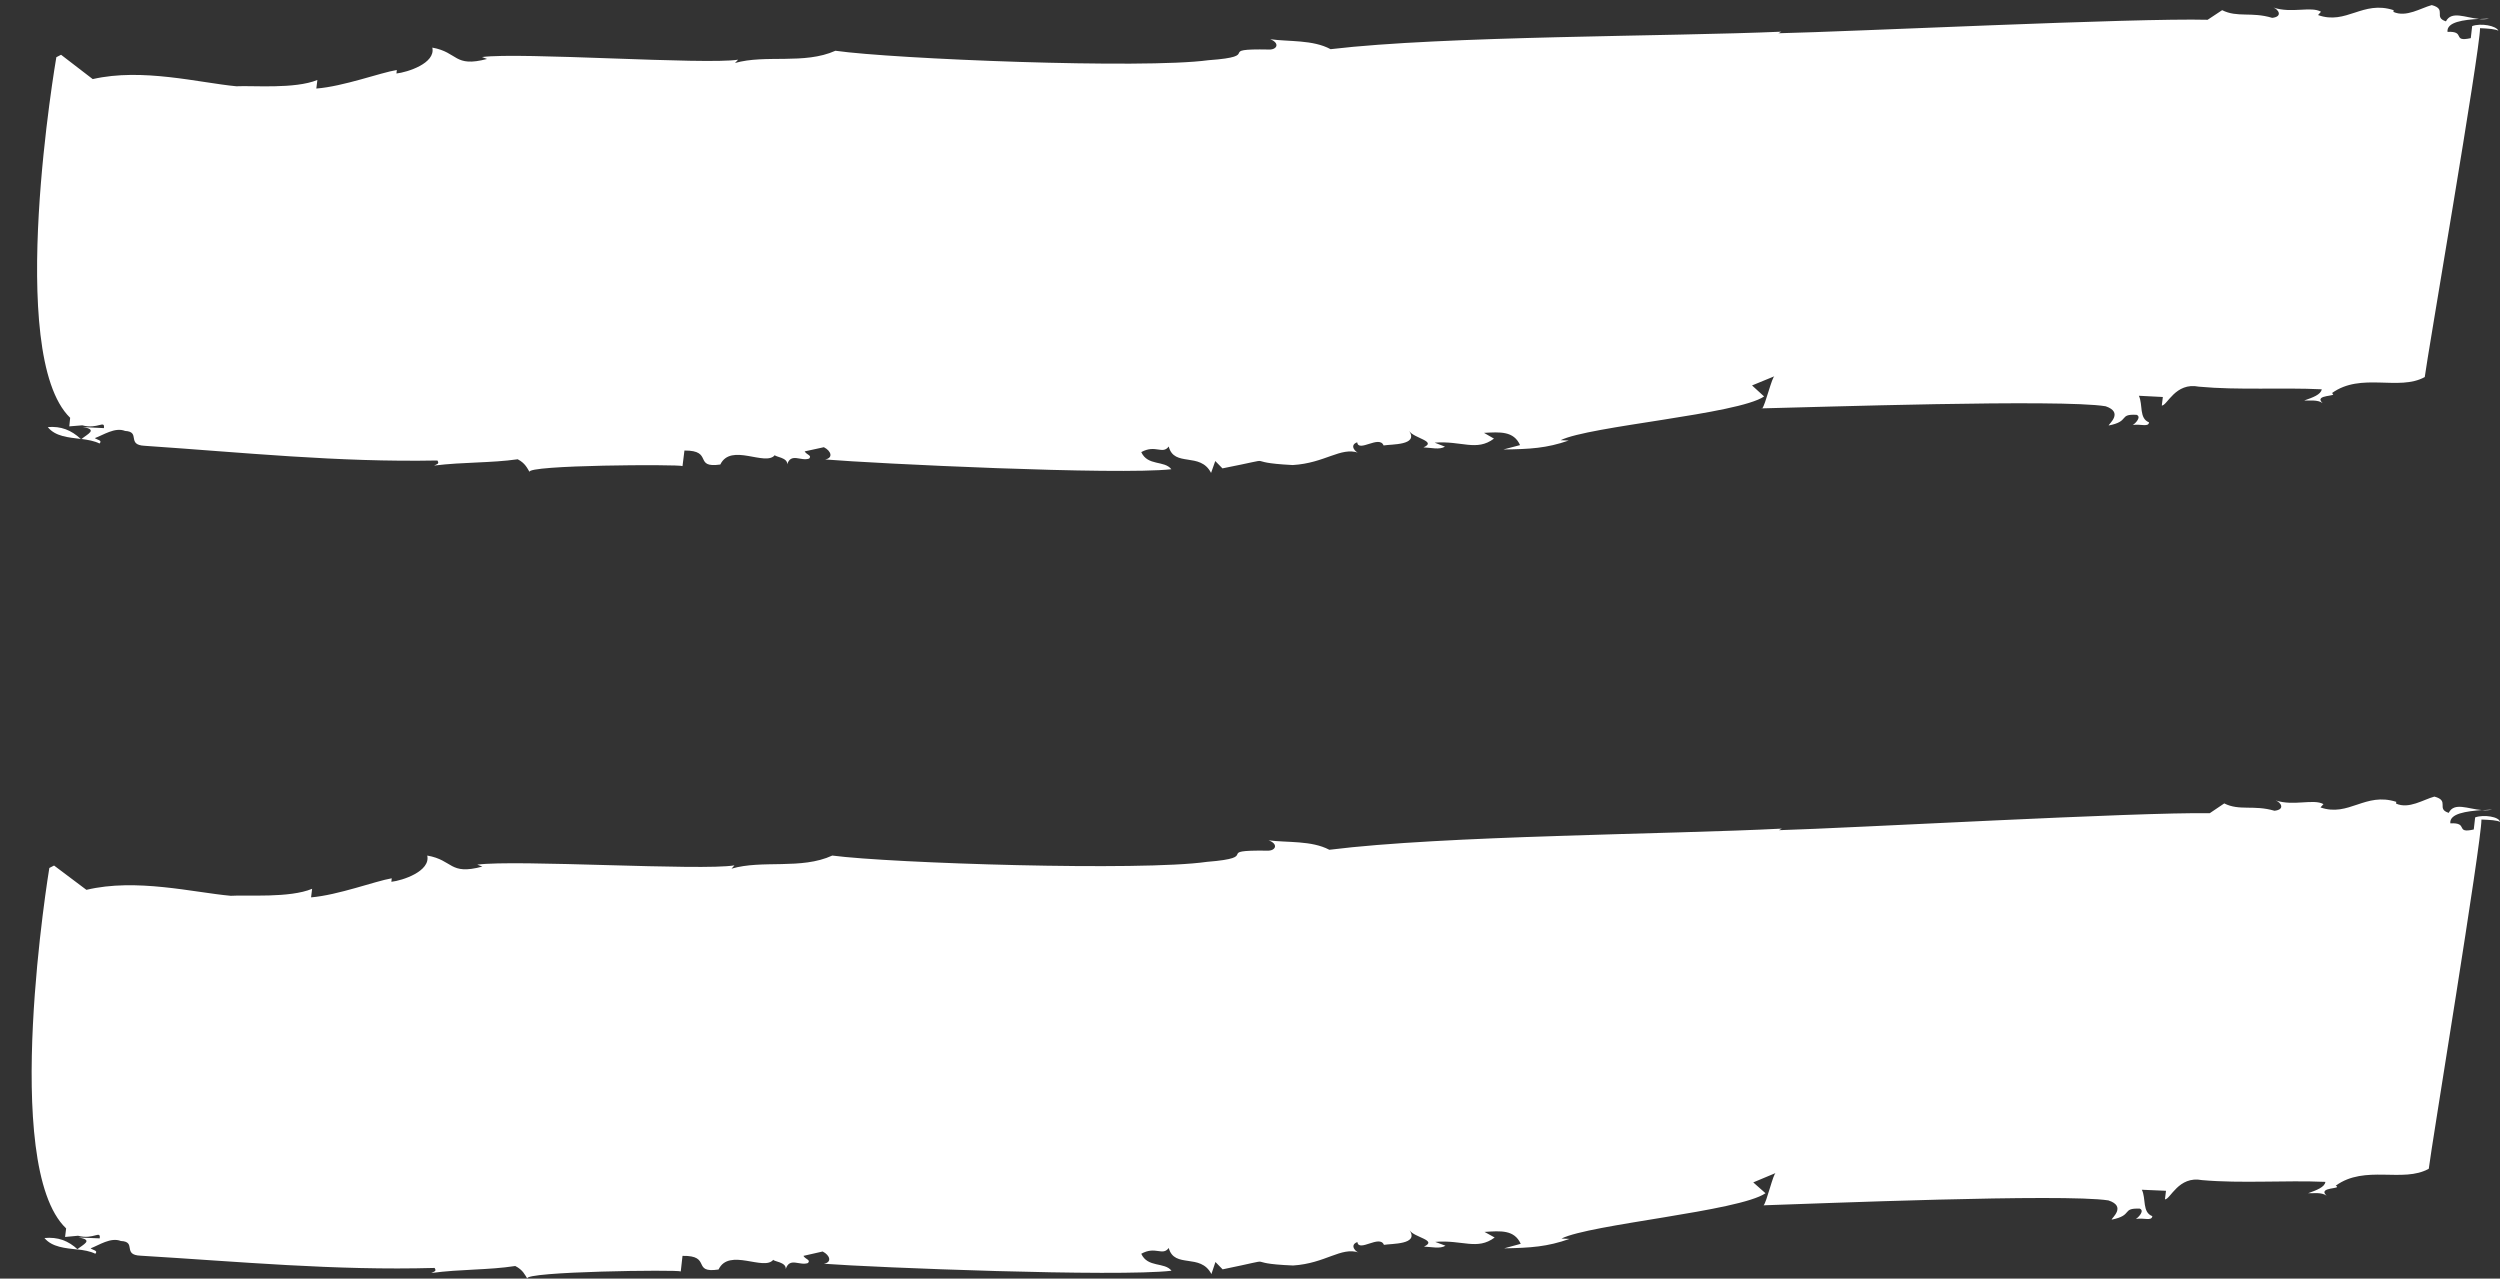 <?xml version="1.0" encoding="UTF-8"?><svg xmlns="http://www.w3.org/2000/svg" xmlns:xlink="http://www.w3.org/1999/xlink" height="730.8" preserveAspectRatio="xMidYMid meet" version="1.0" viewBox="-18.6 -3.0 1428.9 730.8" width="1428.9" zoomAndPan="magnify"><rect x="-18.6" y="-3.0" width="1428.9" height="730.8" fill="#333333" stroke="none"/><g fill="#FFF" id="change1_1"><path d="M27.6,247.9c-5.5-5.1-11.3-7.4-18.9-6.8C13,246.5,20.5,247,27.6,247.9z"/><path d="M27.8,248c0,0,0.1,0,0.1-0.1c-0.1,0-0.2,0-0.2,0C27.7,248,27.7,248,27.8,248z"/><path d="M1404.1,7.6c-1.8,0.1-3.8,0.2-5.8,0.3C1400.2,8.1,1402.2,8.1,1404.1,7.6z"/><path d="M21,240.7l7.4-0.6c8.9,2.4,13-3.3,12.4,1.6l-12.1-0.6c8.9,1.4,2.7,4-0.7,6.8c3.7,0.5,7.3,1.1,10.3,2.6 c1.8-1.9-1.3-2-2.7-3.1c4.8-1.7,11.5-6.4,17.3-4.1c9.1,0.5,0.6,8,11.2,8.5c56.1,3.8,110.5,9.5,167.3,8.4c1.3,2-0.2,2-1.9,2.9 c17.1-2.1,32.3-1.4,47.8-3.6c4.3,2.2,5.5,5.2,6.8,7.3c-2.6-4.1,86-4.5,87.4-3.4l1.1-8.9c16.8-0.1,4.9,10.2,20.5,8 c6.1-12.6,25.8,1.3,31.2-5.4c-0.1,1,7.5,1.4,7,5.3c2.3-6.8,7.8-1.6,12.6-3.3c1.7-1.9-1.3-2-2.6-4.1l11-2.4c4.3,2.2,5.4,6.2,0.7,7 c28.8,2.4,166.9,9,197.9,5.6c-4-5.2-13.5-1.7-17.2-9.8c8.2-4.5,12.1,1.6,15.7-3.2c3.1,12.1,18,2.9,24.2,15.1l2.4-6.8l4.1,4.2 c36-7.1,8.2-3.5,40.2-1.9c18.5-1.1,27.3-10.5,37.6-7c-1.5-0.1-5.6-4.3-0.8-6c0.8,6,12.7-4.3,15.1,1.8c4.7-0.8,19.9,0,14.7-8.2 c2.6,4.1,16.1,5.8,8.1,9.3c4.6,0.2,9,1.5,12.3-0.4l-5.9-2.3c15.4-1.2,23.9,5.2,33.9-2.3l-5.7-3.3c9.2-0.5,17-1.1,20.6,7l-9.5,2.5 c15.3-0.2,24.6-0.7,37.3-5.1l-4.6-0.2c16.3-8.1,101.3-14.8,116.3-25l-6.9-6.3l12.9-5.3c-1.4-0.1-5.4,16.9-7.1,18.4 c28.5-0.6,170.9-5.4,196.3-1.2c10.3,3.5,1.9,10,1.7,11c12.5-2.4,5.4-6.7,16-6.1c2.9,1.1-0.6,4.9-2.2,5.8c4.7-0.7,9,1.4,9.3-1.5 c-5.8-2.3-3.4-10.1-5.8-15.2l13.7,0.7l-0.6,4.9c3.1,0.1,7.7-13.5,21.2-10.8c22.7,2.1,47.3,0.4,70.2,1.5c-0.4,3-5.1,4.7-10,6.4 c3.1,0.2,7.7-0.6,10.5,1.5c-5.5-5.2,9.6-3.5,5.3-5.7c16.7-12.1,38.3-1,53.1-9.2c1.3-10.9,31.6-186.5,31.6-199.4 c4.6,0.2,9.1,0.5,10.5,1.5c-1.2-3-10.2-4.5-15-2.7l-0.8,6.9c-11,2.4-2.6-4.1-13.3-3.6c-0.6-5.7,9.3-6.9,18-7.4 c-7.8-0.7-15.7-4.8-18.9,1.4c-7.4-2.4,0.8-6.9-8.1-9.3c-6.3,1.7-14.6,7.2-21.9,3.9l0.1-1c-17.7-5.8-27,8.6-43.2,2.8l1.7-1.9 c-5.7-3.3-16.9,1.1-27.2-2.4c2.9,1.1,5.5,5.2-0.7,5.9c-11.8-3.6-19.9,0-28.6-4.4l-8.3,5.5c-41.2-1.1-203.9,6.8-245.3,7.7l1.6-0.9 c-63,2.8-192.5,2.3-257.6,10c-10.1-5.5-24-4.2-34.5-5.7c5.8,2.3,3.8,6.1-0.7,5.9c-32-0.6-2.2,3.8-34.6,6.1 c-37.3,5.1-180.1-0.7-213.2-5.4c-17.8,8-40,2-57.4,7l1.8-1.9c-18.7,3-124.7-4.4-146.4-1.5l2.9,1.1c-19,5-16.4-3.8-31.3-6.5 c2,9-14.3,14.1-20.5,14.8l0.2-2c-9.3,1.5-30.5,9.4-46,10.6l0.6-4.9c-12.9,5.3-37.1,3.1-46.3,3.6c-21.2-2-53.8-10.6-82.1-4.1 L16.3,28.3l-2.7,1.4c0,0-29.4,169.9,7.9,206.1L21,240.7z"/><path d="M988.4,230.5c-0.1,0-0.3,0-0.4,0C988.1,230.7,988.3,230.6,988.4,230.5z"/><path d="M25.9,711.2c-5.5-5.1-11.4-7.3-19.1-6.6C11.2,709.9,18.8,710.4,25.9,711.2z"/><path d="M26,711.3c0,0,0.1,0,0.1-0.1c-0.1,0-0.2,0-0.3,0C26,711.3,26,711.3,26,711.3z"/><path d="M1405.8,459.7c-1.8,0.1-3.8,0.2-5.9,0.4C1401.9,460.2,1403.9,460.2,1405.8,459.7z"/><path d="M990.3,686c-0.1,0-0.3,0-0.4,0C990,686.1,990.2,686.1,990.3,686z"/><path d="M1396.1,464.2l-0.8,6.9c-11,2.5-2.6-4.1-13.4-3.5c-0.6-5.7,9.3-6.9,18-7.6c-7.9-0.6-15.8-4.7-18.9,1.6 c-7.4-2.3,0.8-6.9-8.2-9.3c-6.3,1.7-14.6,7.3-21.9,4l0.1-1c-17.8-5.7-27.1,8.8-43.3,3.2l1.7-1.9c-5.8-3.2-17,1.3-27.3-2.1 c3,1.1,5.6,5.2-0.7,5.9c-11.9-3.5-20,0.2-28.7-4.2l-8.3,5.6c-41.4-0.7-204.6,8.5-246.2,9.7l1.6-0.9c-63.3,3.3-193.2,3.9-258.6,12.1 c-10.2-5.4-24.1-4-34.7-5.4c5.9,2.2,3.9,6.1-0.7,5.9c-32.2-0.4-2.1,3.8-34.6,6.4c-37.4,5.4-180.8,0.8-214.1-3.6 c-17.8,8.2-40.1,2.3-57.6,7.5l1.7-1.9c-18.8,3.2-125.2-3.4-147-0.4l2.9,1.1c-19,5.1-16.5-3.7-31.5-6.3c2,9-14.2,14.3-20.5,15l0.2-2 c-9.4,1.6-30.6,9.6-46.1,10.9l0.6-4.9c-12.9,5.4-37.2,3.4-46.5,4c-21.3-1.9-54.1-10.2-82.5-3.4l-18.5-13.9l-2.7,1.4 c0,0-28.2,170.1,9.6,206l-0.6,4.9l7.4-0.7c8.9,2.4,13-3.4,12.4,1.5l-12.2-0.5c9,1.4,2.7,4-0.7,6.8c3.7,0.4,7.4,1,10.4,2.5 c1.7-1.9-1.3-2-2.7-3.1c4.8-1.8,11.5-6.5,17.3-4.2c9.2,0.4,0.6,8,11.3,8.4c56.4,3.4,111,8.6,168,7c1.3,2-0.2,2-1.9,2.9 c17.1-2.3,32.4-1.6,48-4c4.4,2.2,5.6,5.2,6.9,7.2c-2.6-4.1,86.3-5.2,87.7-4.1l1-8.9c16.9-0.3,5,10.1,20.6,7.8 c6-12.6,26,1.1,31.3-5.6c-0.1,1,7.5,1.3,7.1,5.3c2.3-6.9,7.9-1.7,12.7-3.4c1.7-1.9-1.3-2-2.6-4.1l11-2.5c4.3,2.2,5.4,6.2,0.7,7 c28.9,2.2,167.6,7.6,198.7,4c-4-5.1-13.6-1.6-17.3-9.7c8.2-4.6,12.1,1.5,15.7-3.3c3.3,12,18.1,2.7,24.4,14.9l2.3-6.9l4.1,4.2 c36.1-7.4,8.2-3.5,40.3-2.2c18.6-1.2,27.3-10.8,37.6-7.4c-1.5-0.1-5.7-4.2-0.9-6c0.9,6,12.8-4.4,15.2,1.6c4.7-0.8,20-0.1,14.7-8.3 c2.6,4.1,16.2,5.6,8.2,9.3c4.6,0.2,9.1,1.4,12.3-0.5l-5.9-2.2c15.5-1.3,24,5,34-2.5l-5.8-3.2c9.3-0.6,17-1.3,20.7,6.8l-9.5,2.6 c15.4-0.3,24.6-0.9,37.4-5.4l-4.6-0.2c16.3-8.2,101.6-15.6,116.6-25.9l-7-6.2l12.9-5.4c-1.4-0.1-5.3,17-7,18.5 c28.6-0.9,171.6-6.8,197.1-2.8c10.4,3.4,1.9,10,1.8,11c12.6-2.5,5.4-6.7,16.1-6.3c2.9,1.1-0.6,4.9-2.2,5.9c4.7-0.8,9,1.4,9.4-1.6 c-5.9-2.2-3.5-10.1-6-15.1l13.8,0.6l-0.6,4.9c3.1,0.1,7.7-13.6,21.2-11c22.8,2,47.5,0,70.5,1c-0.3,3-5.1,4.8-9.9,6.5 c3.1,0.1,7.7-0.7,10.6,1.4c-5.6-5.2,9.6-3.6,5.2-5.7c16.7-12.2,38.5-1.4,53.2-9.7c1.2-10.9,30.2-186.7,30.1-199.6 c4.6,0.2,9.2,0.4,10.6,1.4C1410,463.8,1400.9,462.4,1396.1,464.2z"/></g></svg>